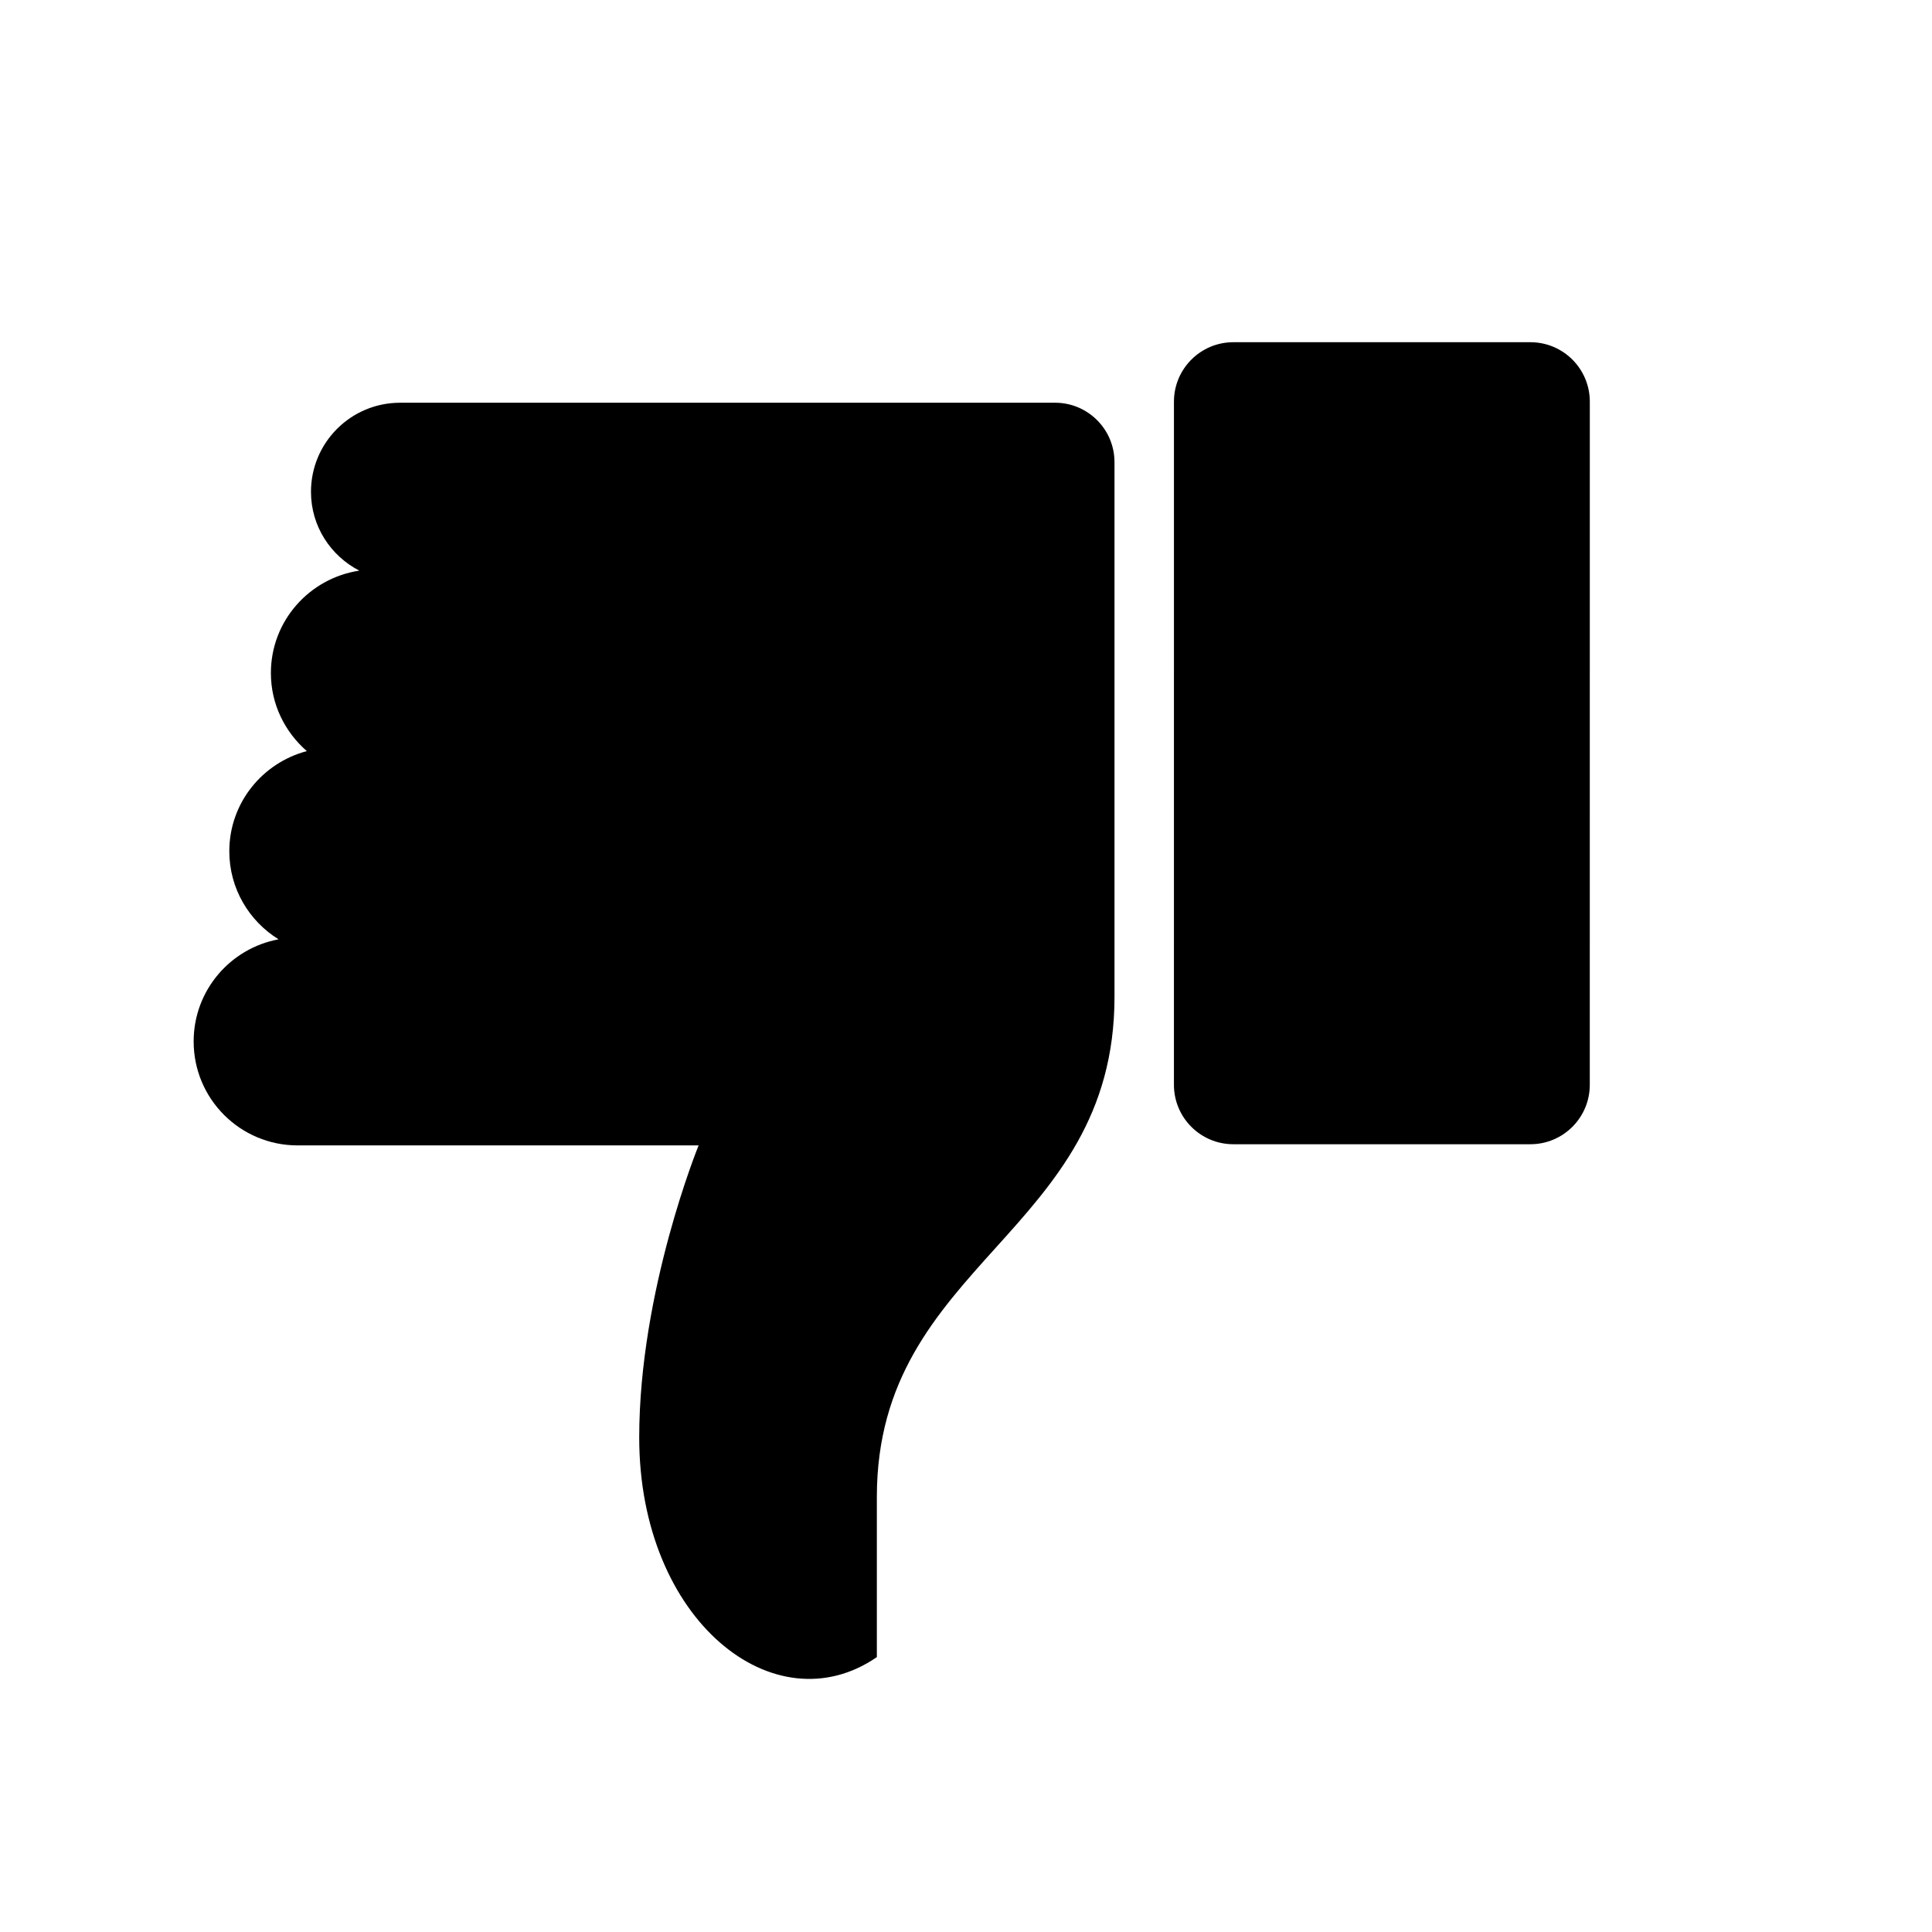<?xml version="1.0" encoding="UTF-8"?>
<!-- Uploaded to: ICON Repo, www.iconrepo.com, Generator: ICON Repo Mixer Tools -->
<svg fill="#000000" width="800px" height="800px" version="1.1" viewBox="144 144 512 512" xmlns="http://www.w3.org/2000/svg">
 <g>
  <path d="m423.61 250.73h-173.58c-13.051 0-23.617 10.562-23.617 23.617 0 9.133 5.227 16.957 12.801 20.875-13.238 2.016-23.426 13.336-23.426 27.141 0 8.297 3.731 15.633 9.523 20.688-11.789 3.117-20.543 13.762-20.543 26.547 0 9.887 5.242 18.484 13.051 23.332-12.801 2.379-22.5 13.555-22.5 27.062 0 15.223 12.328 27.551 27.551 27.551h106.27s-15.742 38.527-15.742 77.398c0 48.555 35.914 76.848 62.977 58.207v-42.461c0-62.301 62.977-69.527 62.977-132.5v-141.7c0-8.711-7.055-15.762-15.746-15.762z"/>
  <path d="m549.57 234.69h-78.719c-8.691 0-15.742 7.055-15.742 15.742l-0.004 181.06c0 8.691 7.055 15.742 15.742 15.742h78.719c8.691 0 15.742-7.055 15.742-15.742l0.008-181.06c0-8.691-7.055-15.742-15.746-15.742z"/>
 </g>
</svg>